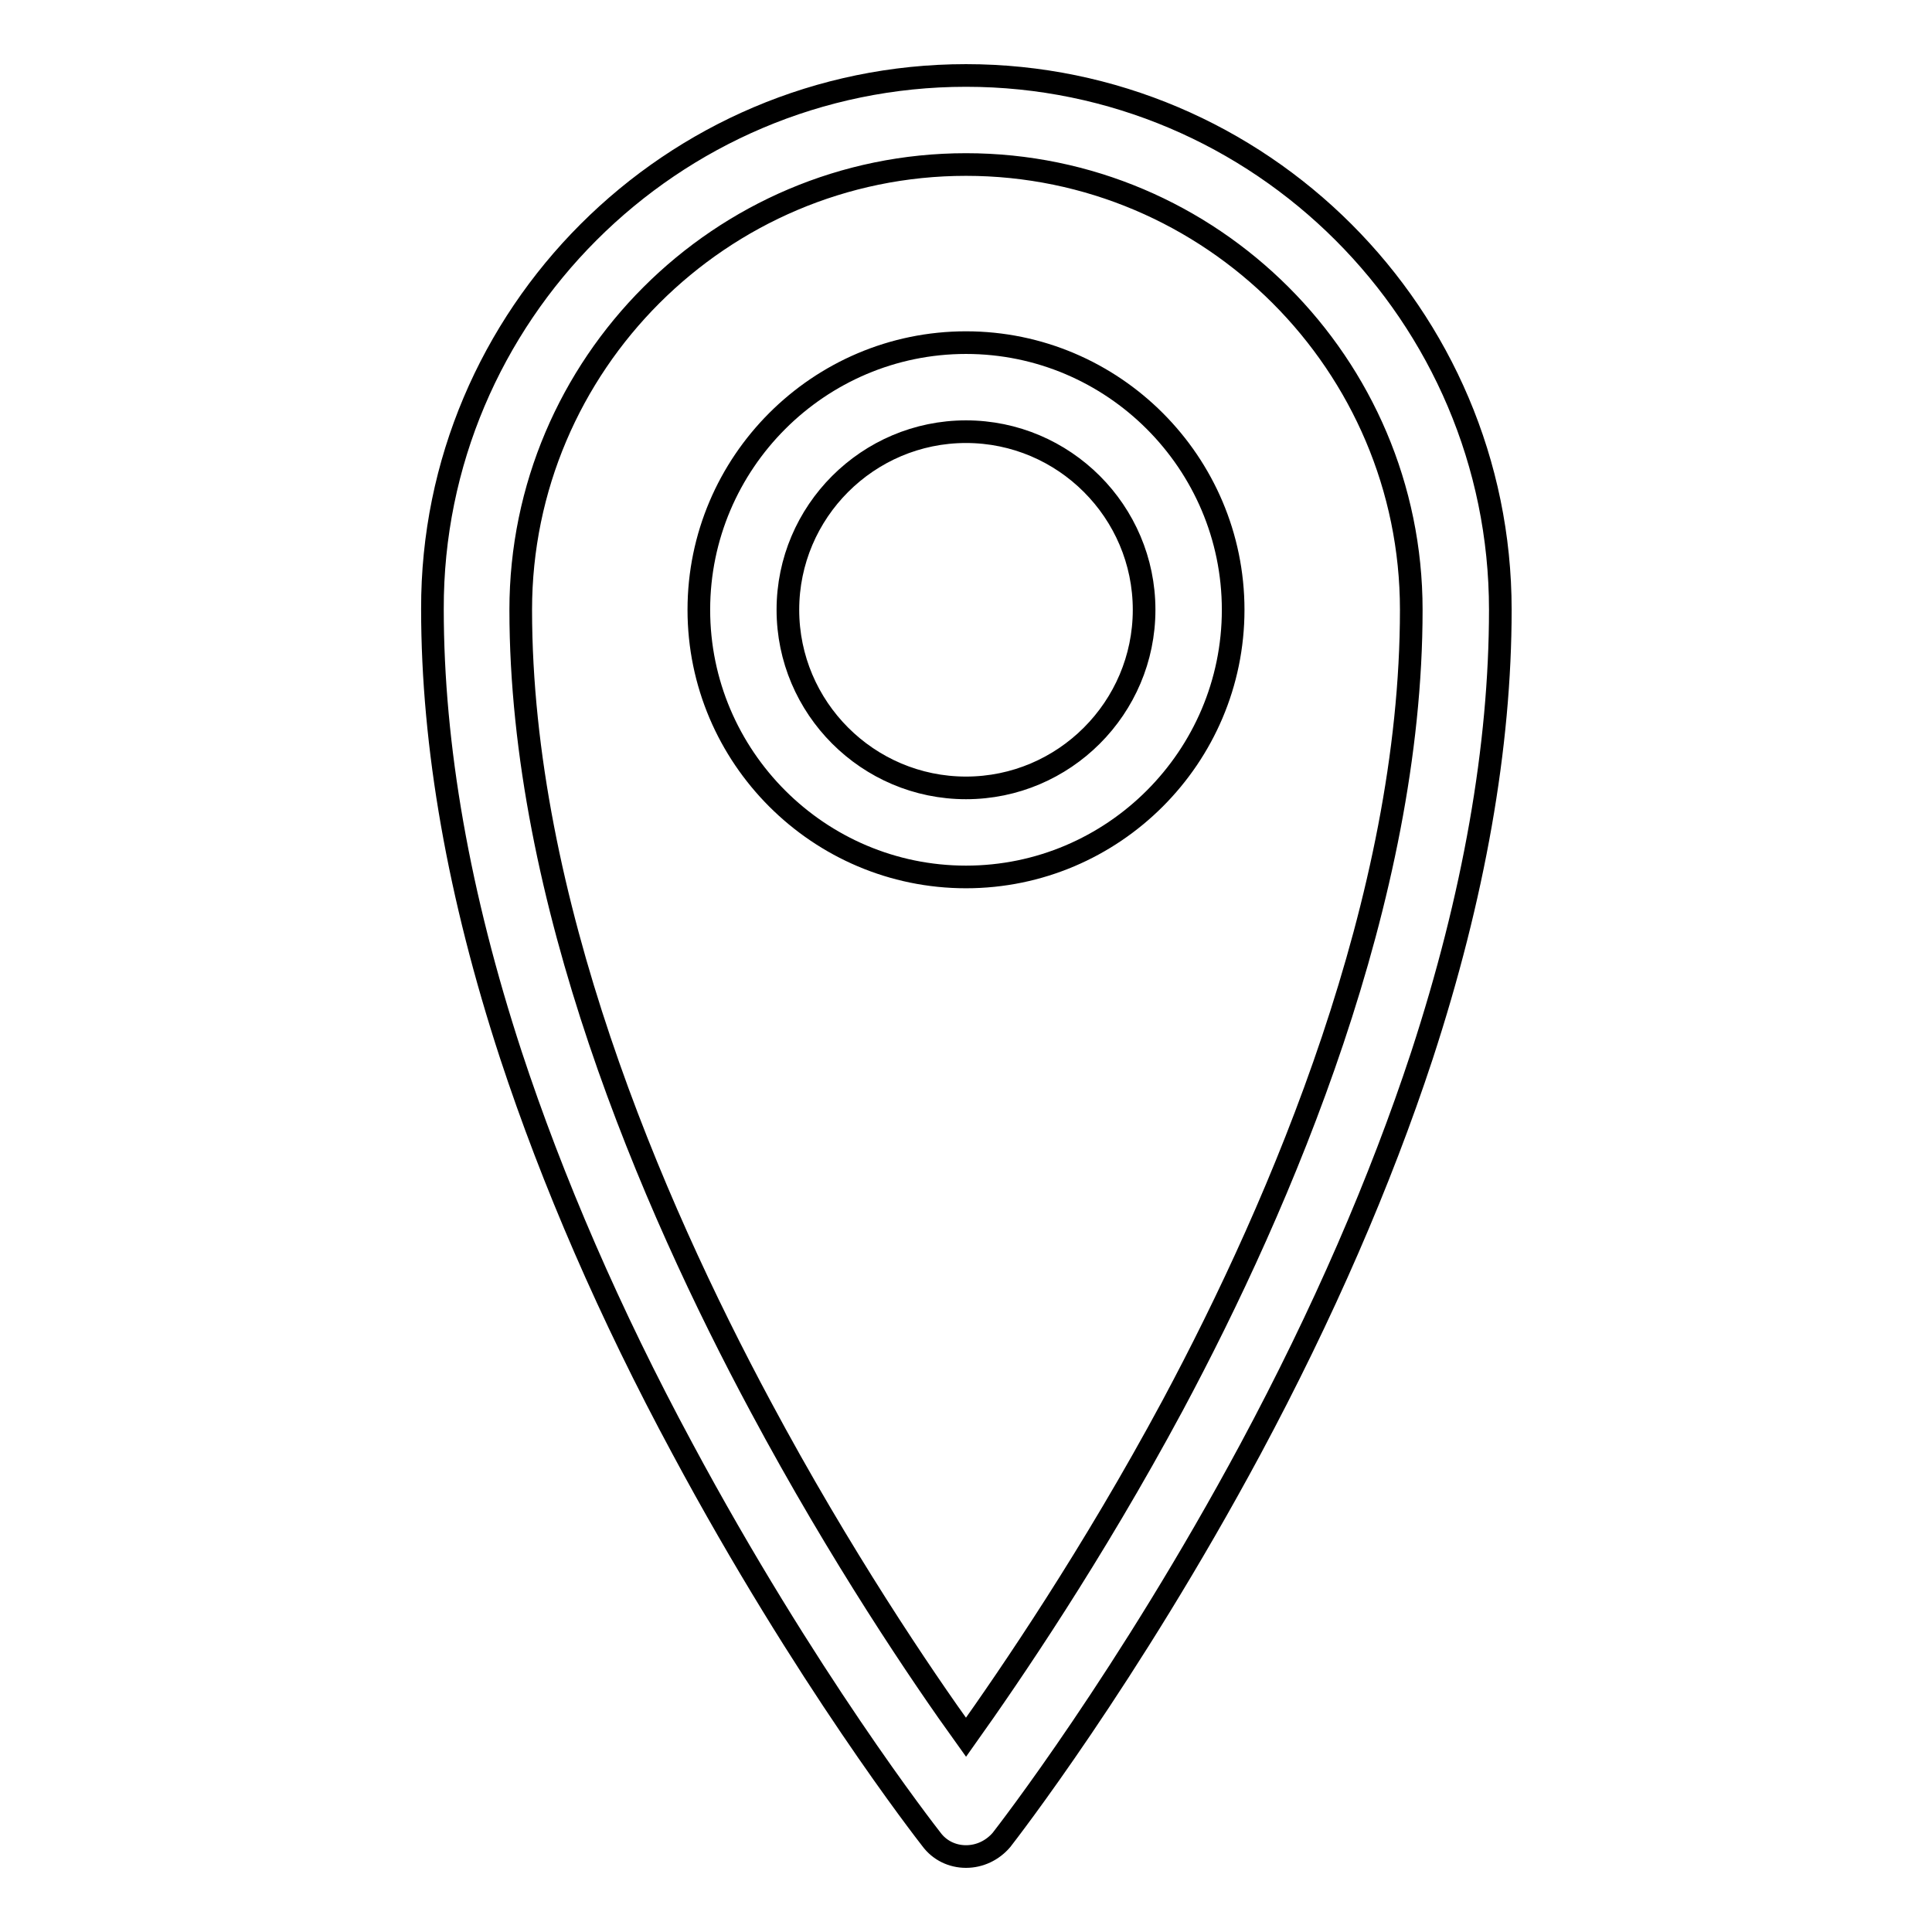 <?xml version="1.0" encoding="utf-8"?>
<!-- Svg Vector Icons : http://www.onlinewebfonts.com/icon -->
<!DOCTYPE svg PUBLIC "-//W3C//DTD SVG 1.1//EN" "http://www.w3.org/Graphics/SVG/1.1/DTD/svg11.dtd">
<svg version="1.1" xmlns="http://www.w3.org/2000/svg" xmlns:xlink="http://www.w3.org/1999/xlink" x="0px" y="0px" viewBox="0 0 256 256" enable-background="new 0 0 256 256" xml:space="preserve">
<g><g><path stroke-width="3" fill-opacity="0" stroke="#000000"  d="M128,246c-1.8,0-3.5-0.8-4.6-2.3c-0.7-0.9-16.7-21.4-33-51.8c-9.6-17.8-17.2-35.4-22.7-52.1c-6.9-21.1-10.4-40.9-10.4-59.1C57.2,41.8,89,10,128,10s70.8,31.8,70.8,70.8c0,18.1-3.5,38-10.4,59.1c-5.5,16.7-13.1,34.2-22.7,52.1c-16.3,30.3-32.3,50.9-33,51.8C131.5,245.2,129.8,246,128,246L128,246z M128,21.8c-32.5,0-59,26.5-59,59c0,38.4,17.3,78.6,31.8,105.6c10.6,19.8,21.3,35.6,27.2,43.8c5.9-8.3,16.7-24.1,27.4-44c14.4-26.9,31.6-67.1,31.6-105.4C187,48.3,160.5,21.8,128,21.8L128,21.8z"/><path stroke-width="3" fill-opacity="0" stroke="#000000"  d="M128,116.2c-19.5,0-35.4-15.9-35.4-35.4c0-19.5,15.9-35.4,35.4-35.4c19.5,0,35.4,15.9,35.4,35.4C163.4,100.3,147.5,116.2,128,116.2z M128,57.2c-13,0-23.6,10.6-23.6,23.6s10.6,23.6,23.6,23.6c13,0,23.6-10.6,23.6-23.6S141,57.2,128,57.2L128,57.2z"/></g></g>
</svg>